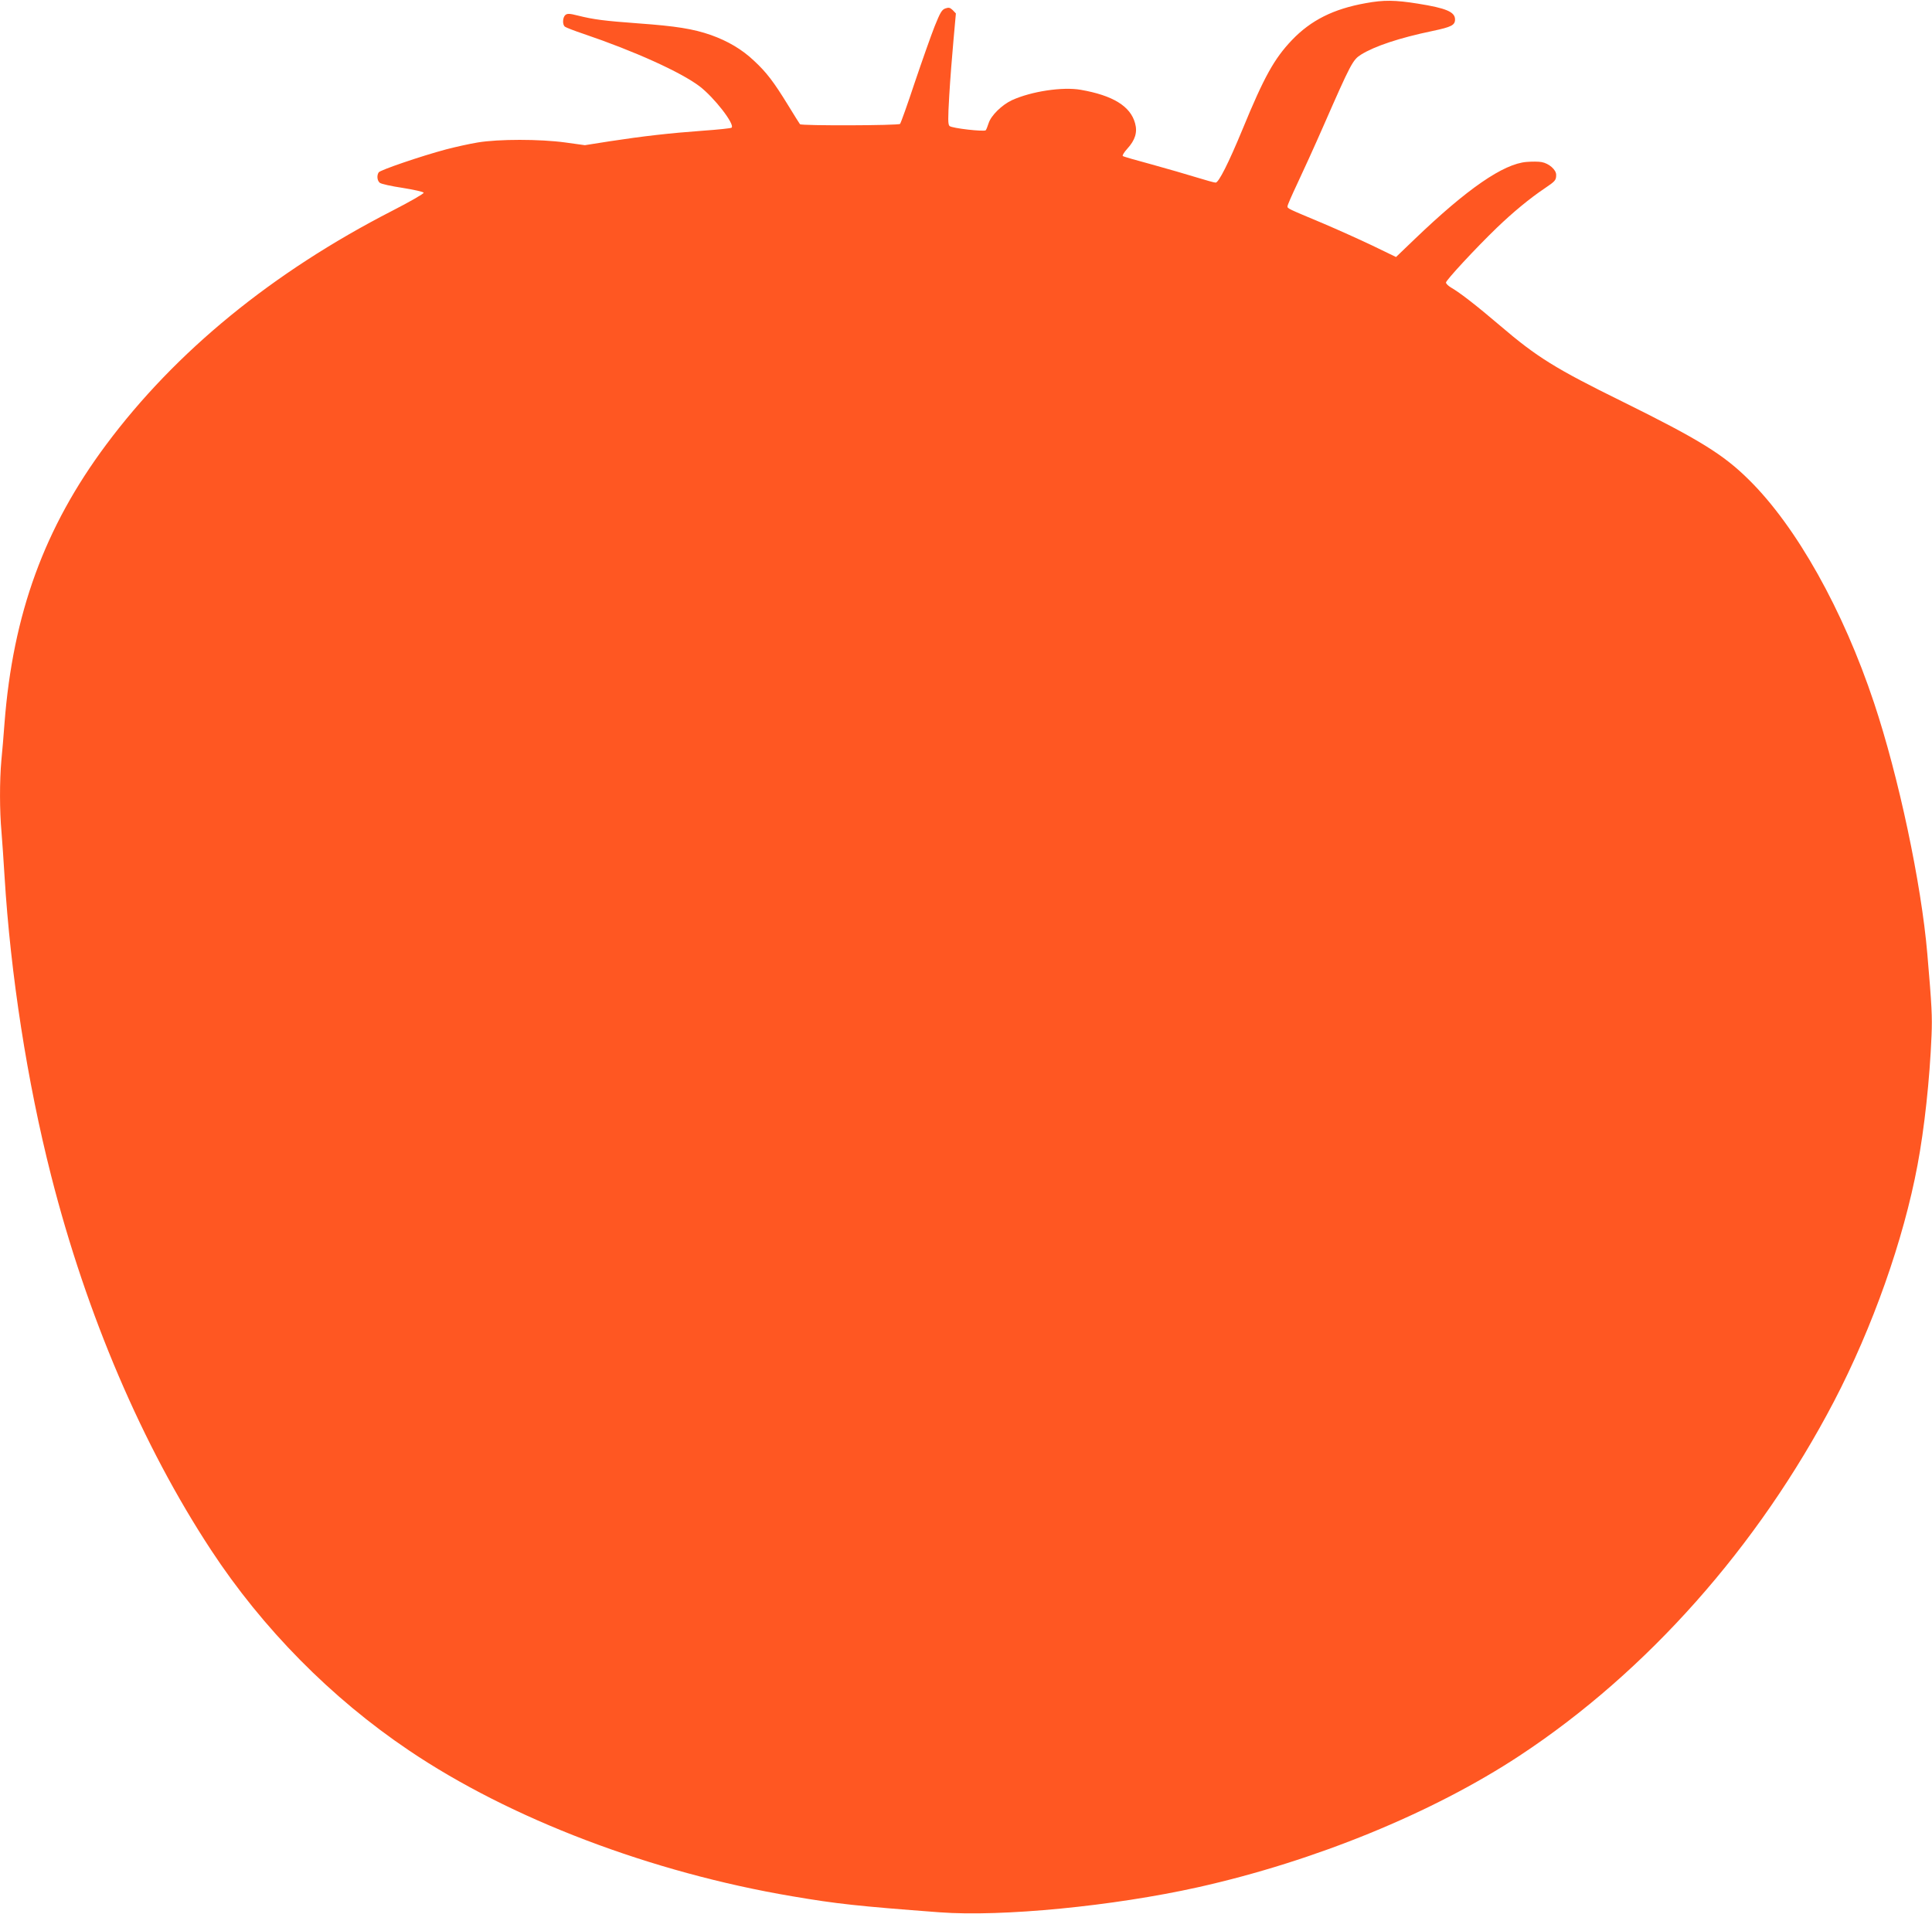 <?xml version="1.0" standalone="no"?>
<!DOCTYPE svg PUBLIC "-//W3C//DTD SVG 20010904//EN"
 "http://www.w3.org/TR/2001/REC-SVG-20010904/DTD/svg10.dtd">
<svg version="1.0" xmlns="http://www.w3.org/2000/svg"
 width="1280pt" height="1268pt" viewBox="0 0 1280 1268"
 preserveAspectRatio="xMidYMid meet">
<g transform="translate(0,1268) scale(0.1,-0.1)"
fill="#ff5722" stroke="none">
<path d="M9048 12659 c-213 -38 -363 -113 -489 -245 -117 -123 -184 -243 -327
-591 -93 -225 -158 -353 -178 -353 -9 0 -66 16 -128 35 -61 19 -193 57 -294
85 -101 27 -188 52 -193 56 -5 3 8 25 30 49 52 57 68 109 51 169 -31 113 -148
184 -360 221 -120 21 -327 -10 -456 -69 -66 -31 -138 -101 -154 -152 -7 -21
-15 -42 -19 -47 -11 -11 -224 13 -240 28 -11 11 -11 45 -2 201 6 104 19 269
28 367 l16 178 -21 22 c-18 17 -26 19 -49 11 -23 -8 -34 -27 -71 -119 -24 -61
-83 -228 -132 -373 -48 -145 -92 -268 -97 -273 -11 -11 -653 -13 -663 -2 -3 4
-40 62 -80 128 -94 153 -142 216 -224 292 -80 76 -174 131 -286 171 -118 41
-231 59 -480 77 -227 17 -294 25 -402 52 -55 14 -69 14 -82 4 -19 -16 -21 -65
-3 -78 6 -5 62 -27 122 -47 339 -115 646 -254 770 -348 97 -74 235 -252 212
-274 -4 -4 -89 -13 -189 -20 -220 -16 -396 -36 -618 -70 l-165 -26 -130 18
c-169 23 -442 23 -580 0 -55 -9 -149 -30 -210 -46 -165 -44 -437 -137 -446
-152 -14 -21 -10 -55 7 -69 9 -8 78 -23 152 -34 75 -12 137 -26 139 -32 2 -6
-92 -60 -209 -120 -793 -407 -1435 -932 -1895 -1550 -409 -549 -617 -1121
-673 -1843 -6 -80 -15 -192 -21 -249 -12 -134 -12 -334 1 -475 5 -61 14 -192
20 -291 40 -654 150 -1361 309 -1986 235 -923 605 -1788 1059 -2479 341 -520
797 -982 1311 -1328 670 -453 1605 -809 2541 -967 294 -50 431 -65 975 -106
414 -31 1151 41 1712 166 774 173 1556 493 2131 872 844 556 1580 1386 2082
2346 256 491 461 1070 554 1567 45 239 81 565 93 860 5 124 2 192 -28 540 -40
468 -190 1174 -353 1663 -205 616 -514 1167 -828 1477 -169 168 -329 267 -841
520 -441 217 -565 294 -807 501 -155 132 -266 219 -327 254 -18 11 -33 25 -33
33 0 15 196 227 336 362 106 102 218 195 318 262 71 48 76 54 76 90 0 33 -47
75 -96 84 -20 4 -65 4 -100 1 -153 -12 -393 -177 -742 -512 l-123 -118 -157
76 c-86 41 -233 107 -327 147 -236 99 -235 98 -235 113 0 8 29 74 64 148 35
74 114 247 174 384 182 415 194 438 249 473 90 56 254 111 475 157 123 26 148
38 148 76 0 50 -58 75 -247 105 -150 24 -226 25 -345 3z"/>
</g>
</svg>
